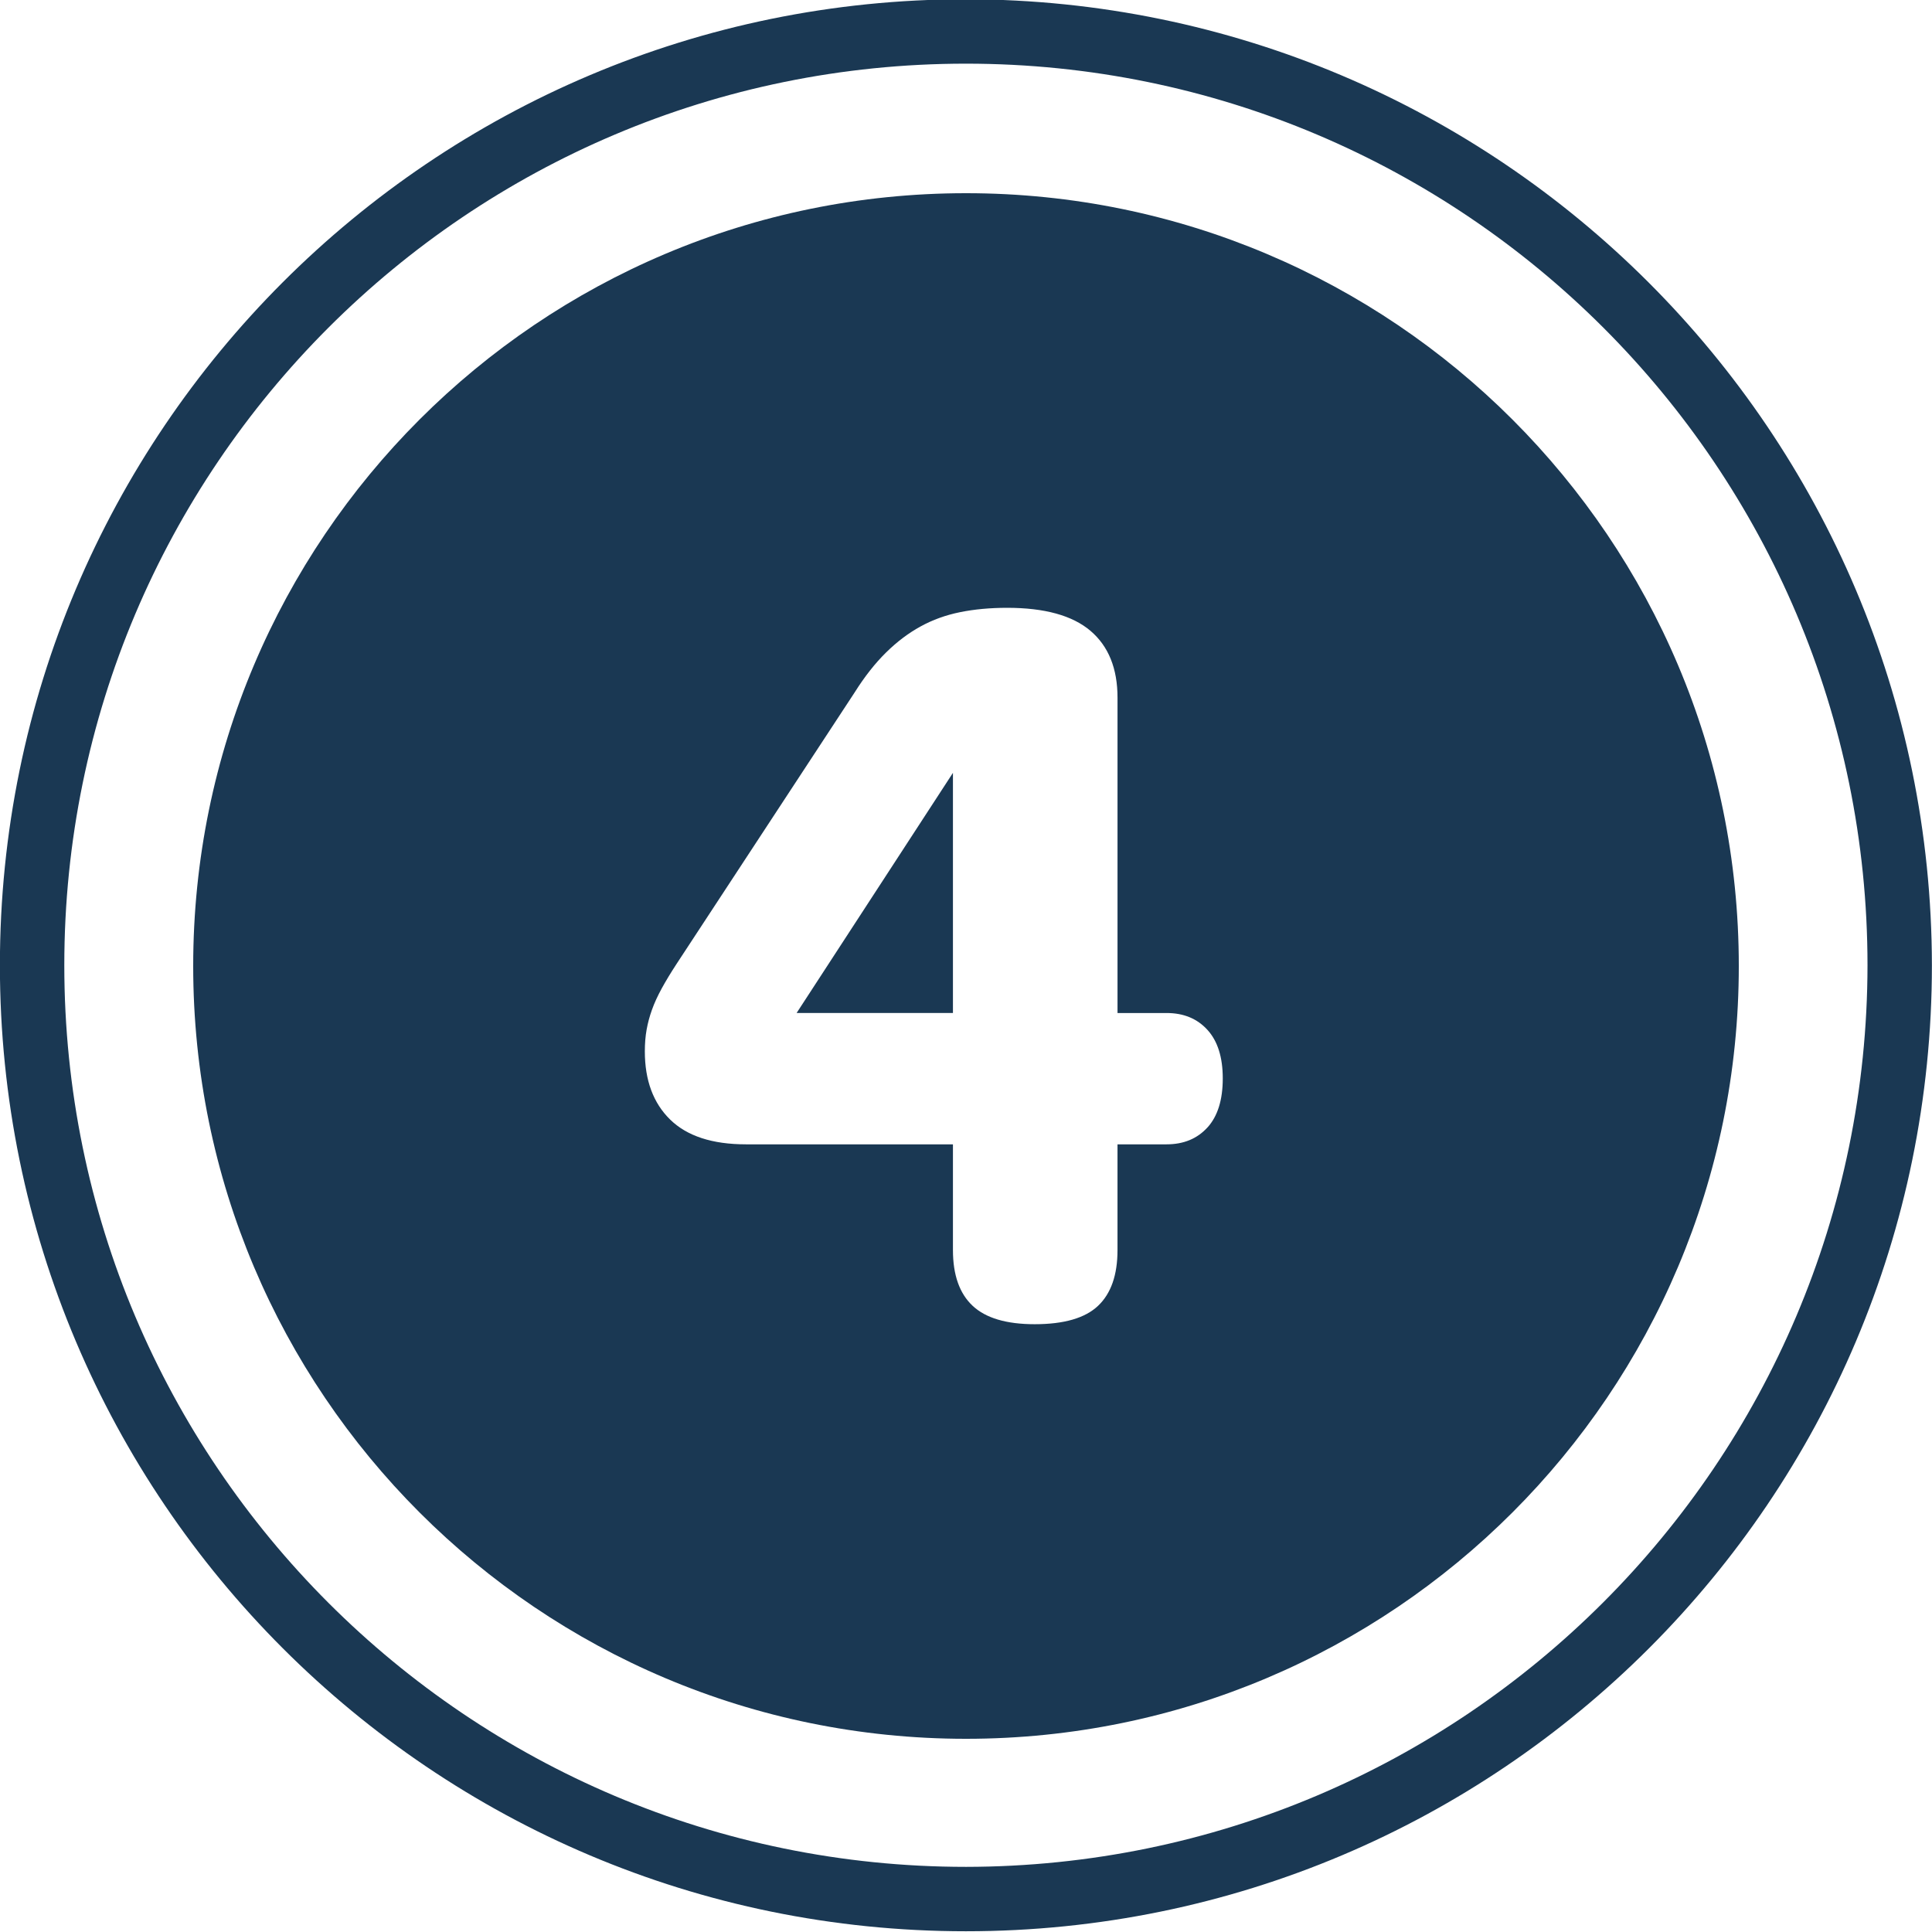 <?xml version="1.0" encoding="UTF-8"?><svg id="uuid-8ce29085-f0bd-4527-9289-6bba3ca6b944" xmlns="http://www.w3.org/2000/svg" viewBox="0 0 120 120"><defs><style>.uuid-75b6e187-dd48-4d9a-9a8e-8b4995ff014d{fill:#1a3853;}</style></defs><path class="uuid-75b6e187-dd48-4d9a-9a8e-8b4995ff014d" d="M59.994-.046C26.857-.046-.006,26.817-.006,59.954s26.863,60,60,60,60-26.863,60-60C119.957,26.832,93.116-.009,59.994-.046ZM59.994,115.954c-30.928,0-56-25.072-56-56S29.066,3.954,59.994,3.954s56,25.072,56,56c-.035,30.913-25.087,55.965-56,56Z"/><polygon class="uuid-75b6e187-dd48-4d9a-9a8e-8b4995ff014d" points="59.189 62.919 59.189 48.003 49.479 62.919 59.189 62.919"/><path class="uuid-75b6e187-dd48-4d9a-9a8e-8b4995ff014d" d="M60,12c-26.51,0-48,21.49-48,48s21.49,48,48,48,48-21.49,48-48S86.51,12,60,12ZM74.996,70.029c-.635.698-1.48,1.048-2.539,1.048h-3.047v6.569c0,1.545-.402,2.698-1.207,3.46-.803.762-2.115,1.143-3.936,1.143-1.756,0-3.041-.381-3.855-1.143s-1.223-1.915-1.223-3.46v-6.569h-12.853c-2.095,0-3.666-.514-4.713-1.54-1.048-1.025-1.571-2.438-1.571-4.237,0-.486.036-.936.111-1.349.073-.412.185-.825.333-1.237.147-.413.349-.852.603-1.317.254-.464.561-.972.921-1.523l11.076-16.885c.613-.973,1.259-1.793,1.937-2.46.676-.666,1.391-1.206,2.143-1.618.75-.413,1.57-.709,2.459-.889s1.861-.27,2.92-.27c2.328,0,4.051.476,5.174,1.428,1.121.952,1.682,2.338,1.682,4.158v19.582h3.047c1.059,0,1.904.349,2.539,1.048.635.697.951,1.703.951,3.015,0,1.333-.316,2.349-.951,3.047Z"/></svg>